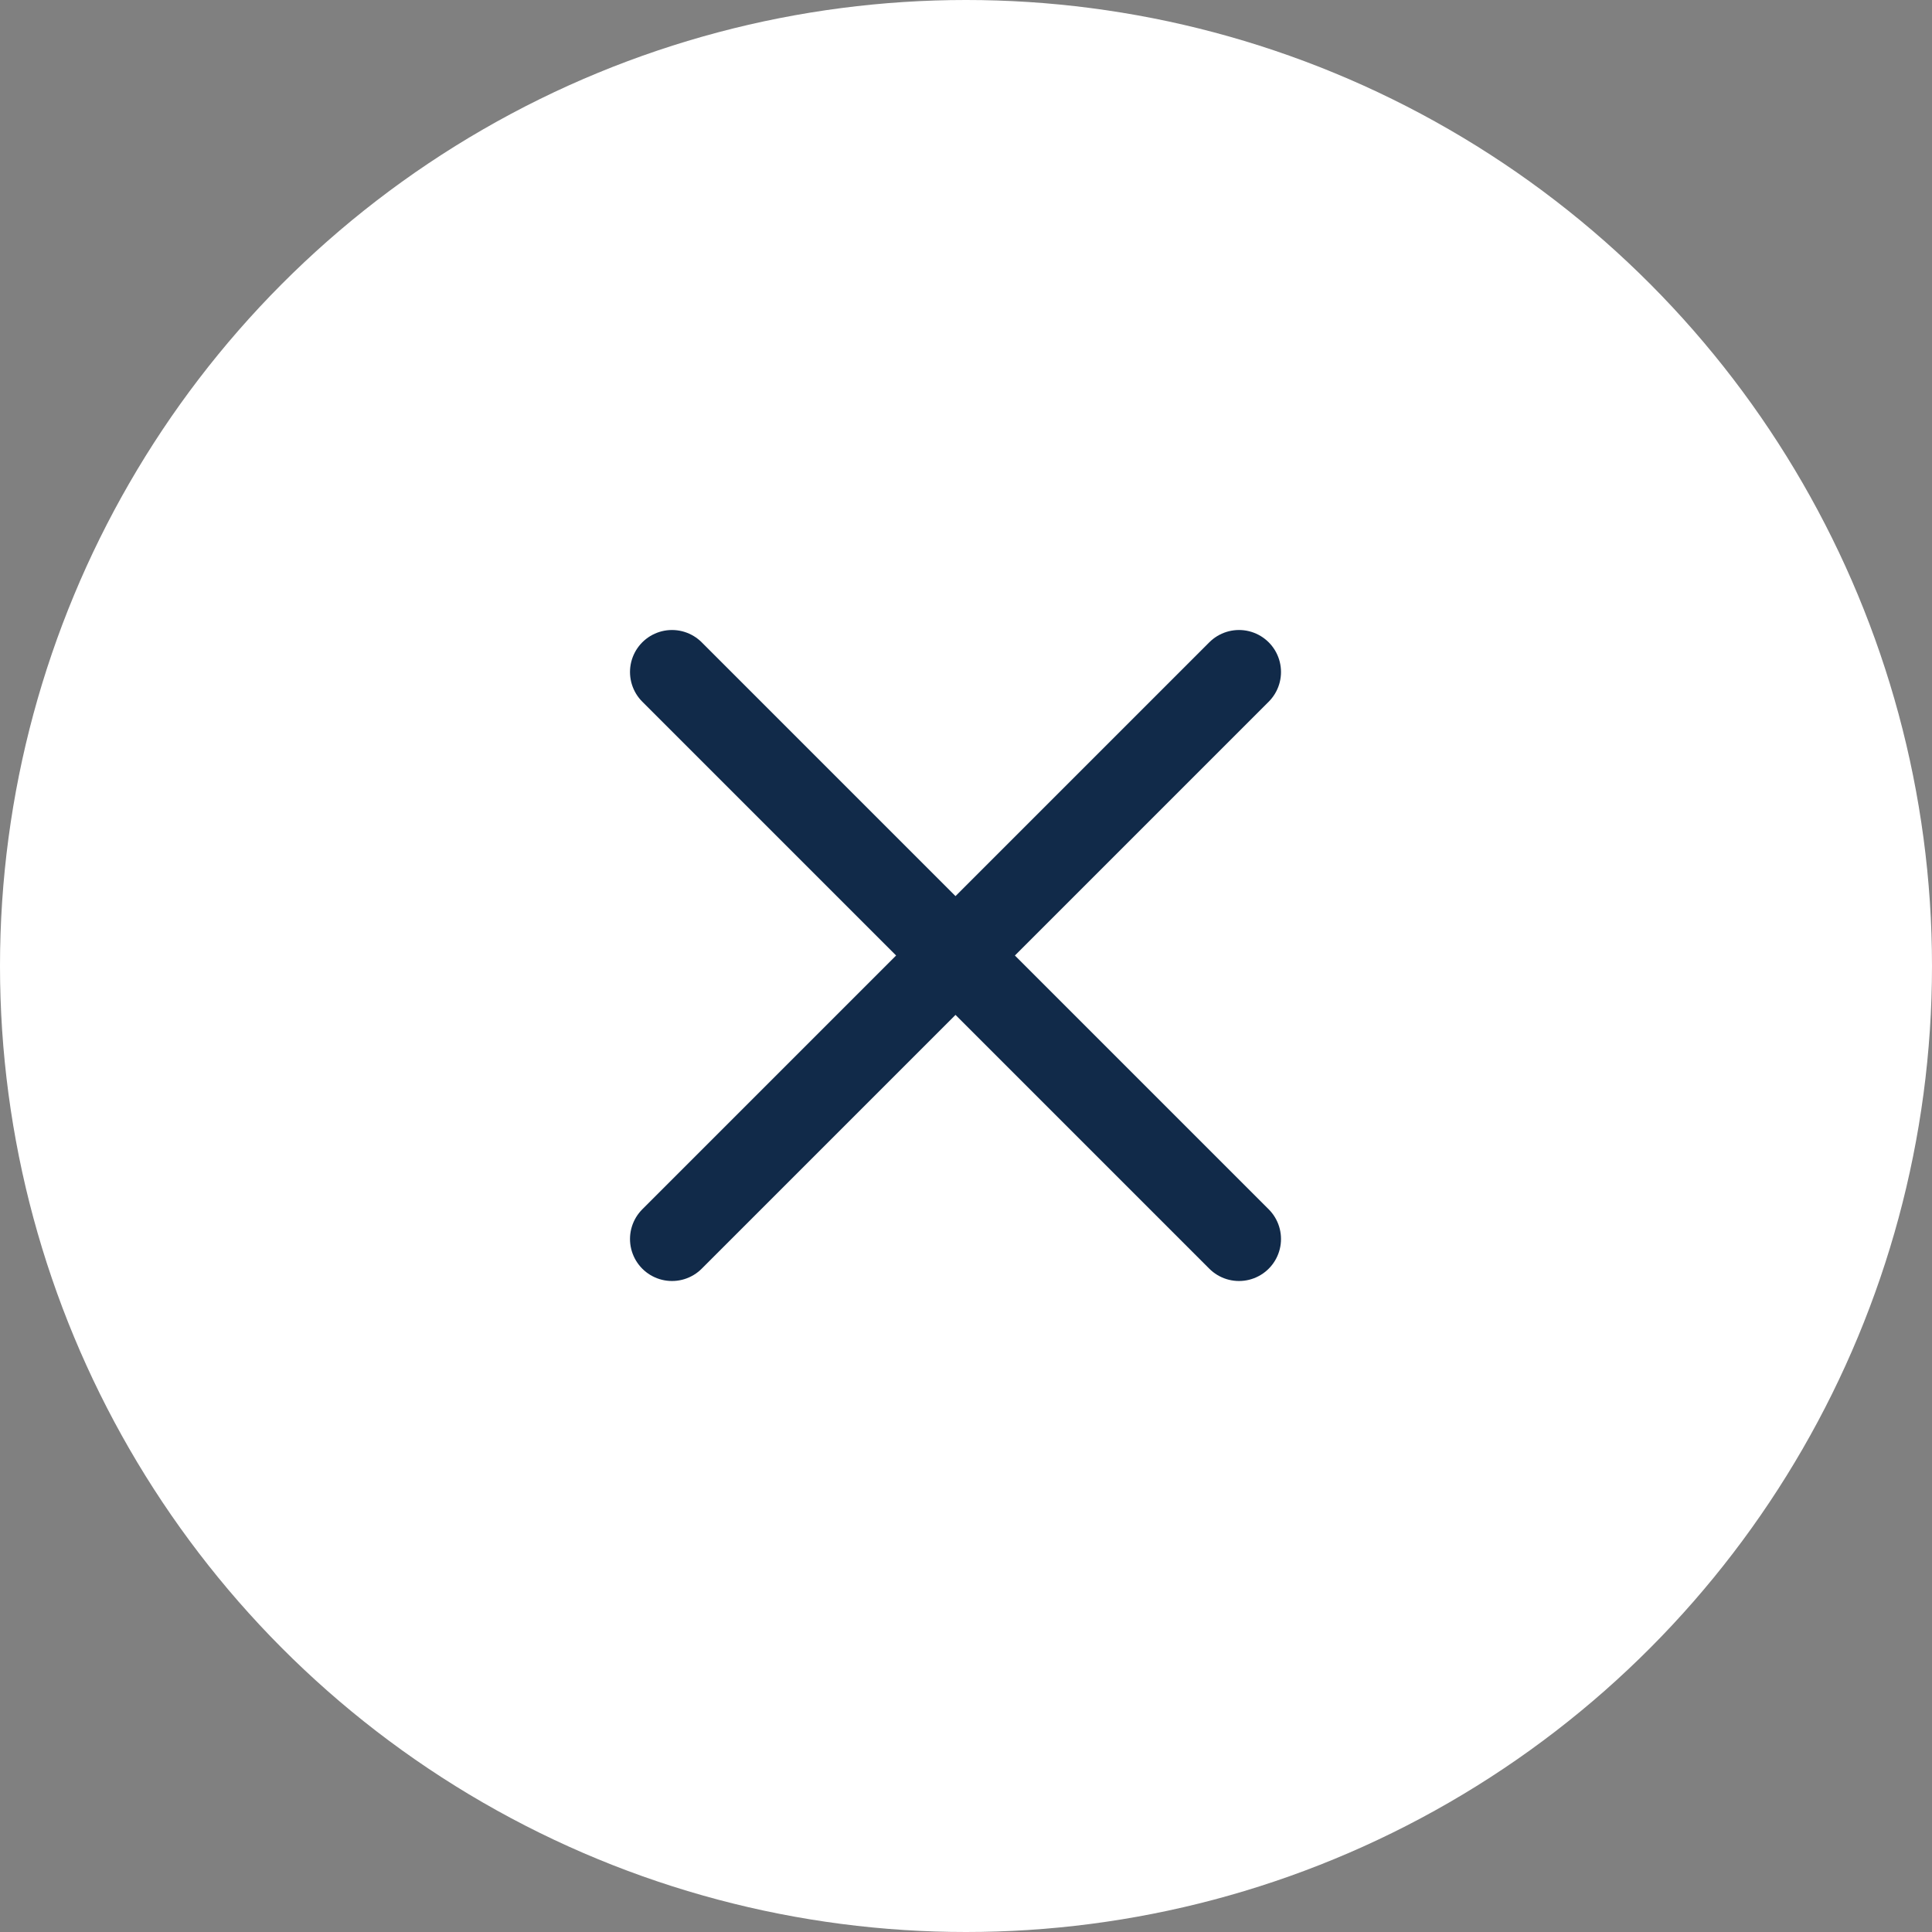 <svg width="46" height="46" viewBox="0 0 46 46" fill="none" xmlns="http://www.w3.org/2000/svg">
<rect x="0" y="0" width="46" height="46" fill="#808080" stroke="none"/>
<circle cx="23" cy="23" r="23" fill="white"/>
<path d="M29.5 16L16 29.5M16 16L29.5 29.5" stroke="#112A49" stroke-width="2" stroke-linecap="round"/>
</svg>
